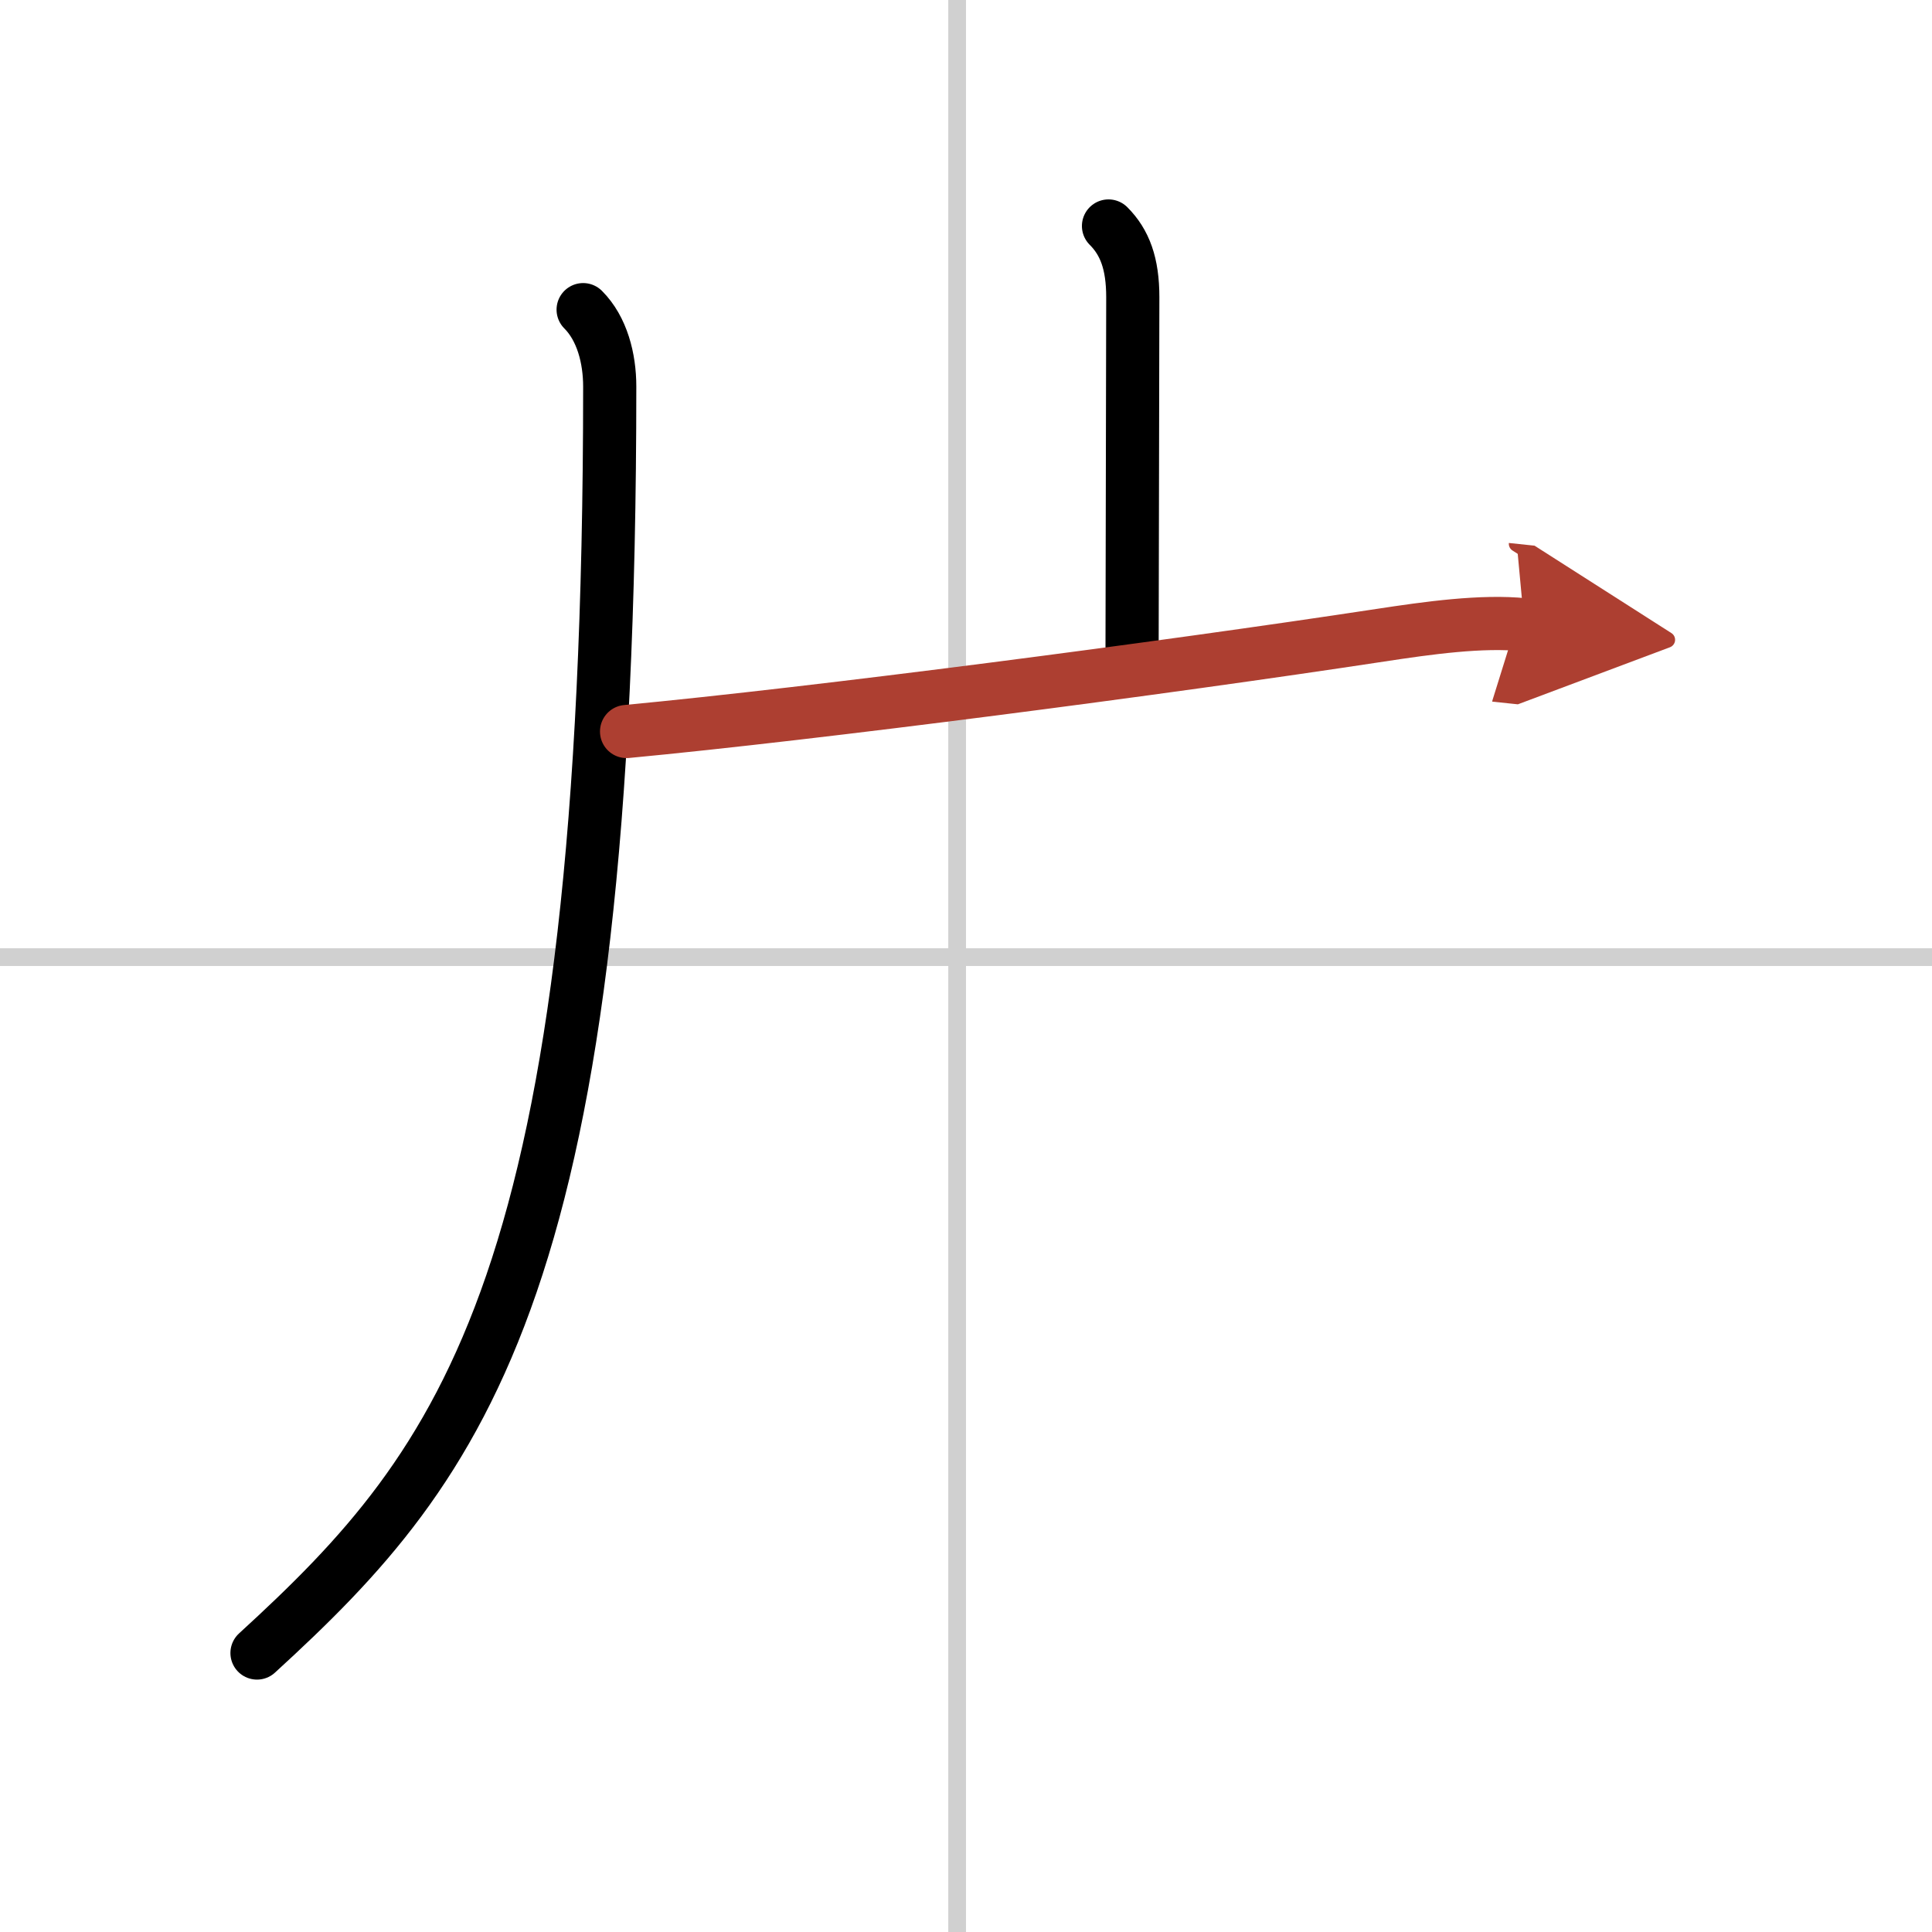 <svg width="400" height="400" viewBox="0 0 109 109" xmlns="http://www.w3.org/2000/svg"><defs><marker id="a" markerWidth="4" orient="auto" refX="1" refY="5" viewBox="0 0 10 10"><polyline points="0 0 10 5 0 10 1 5" fill="#ad3f31" stroke="#ad3f31"/></marker></defs><g fill="none" stroke="#000" stroke-linecap="round" stroke-linejoin="round" stroke-width="3"><rect width="100%" height="100%" fill="#fff" stroke="#fff"/><line x1="54" x2="54" y2="109" stroke="#d0d0d0" stroke-width="1"/><line x2="109" y1="54" y2="54" stroke="#d0d0d0" stroke-width="1"/><path d="m32.9 17.47c1.07 1.07 1.5 2.75 1.5 4.34 0 50.45-8.15 60.7-19.9 71.45"/><path d="m62.54 12.75c0.92 0.92 1.37 2.12 1.37 4.02 0 3.9-0.04 16.18-0.04 19.73"/><path d="m35.35 41.27c10.77-1.02 30.16-3.55 42.52-5.43 2.69-0.41 5.75-0.84 8.13-0.59" marker-end="url(#a)" stroke="#ad3f31"/></g></svg>
